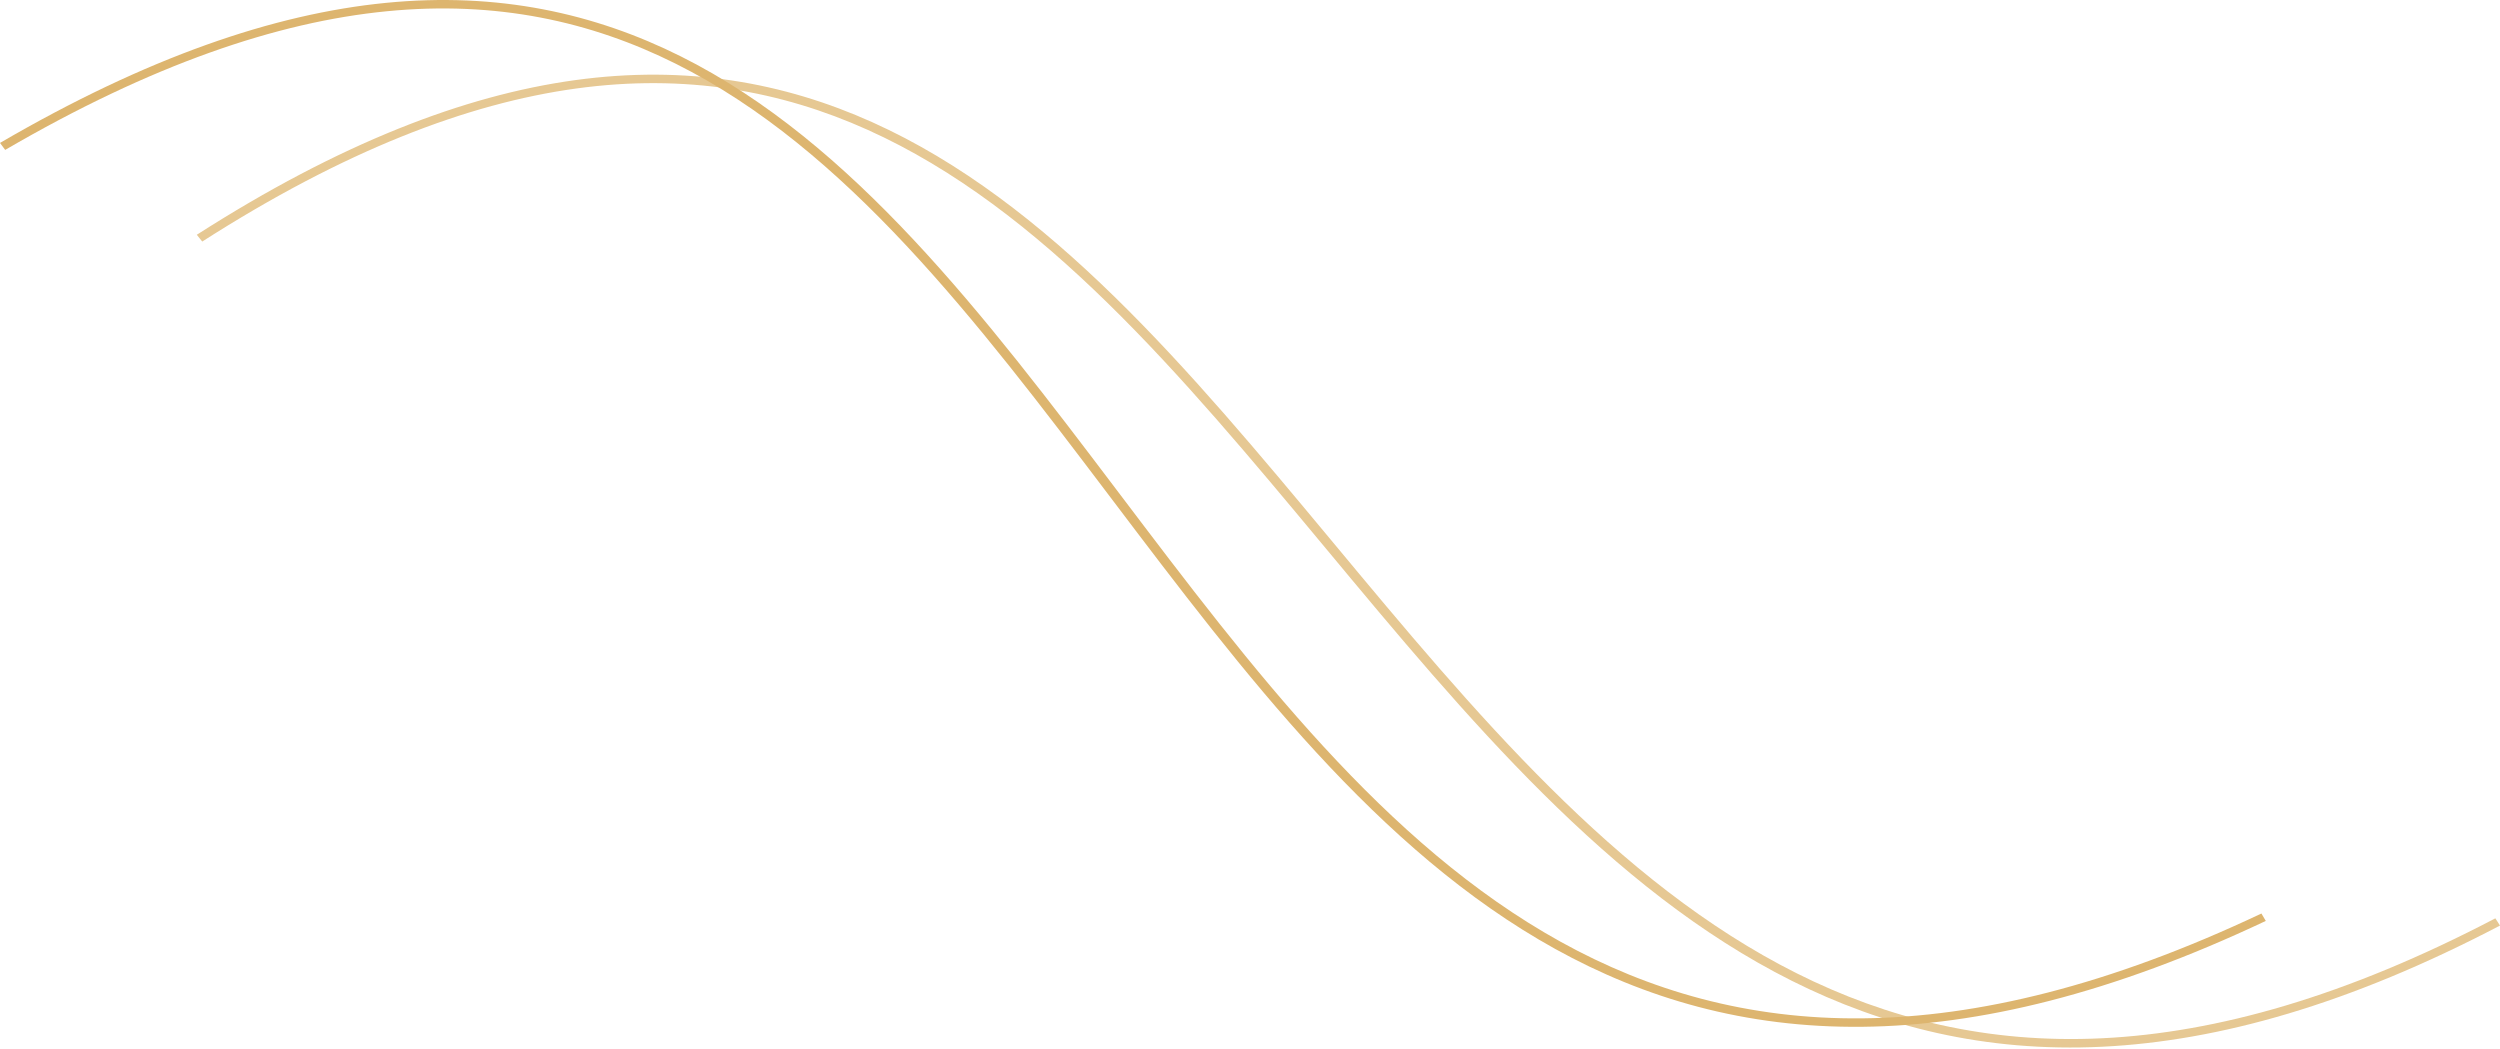 <?xml version="1.0" encoding="UTF-8"?> <svg xmlns="http://www.w3.org/2000/svg" width="1101" height="462" viewBox="0 0 1101 462" fill="none"> <path fill-rule="evenodd" clip-rule="evenodd" d="M253.756 38.979C205.668 45.587 151.466 66.445 89.065 106.379L86.667 103.393C149.449 63.215 204.307 42.018 253.288 35.288C302.307 28.552 345.287 36.327 384.242 53.86C461.969 88.844 523.748 162.755 585.967 237.555L587.194 239.03C649.176 313.547 711.739 388.762 791.218 428.616C831.15 448.639 875.318 459.71 925.82 457.251C976.342 454.792 1033.35 438.782 1098.95 404.429L1101 407.616C1034.95 442.206 977.253 458.48 925.861 460.982C874.449 463.486 829.502 452.199 788.985 431.882C708.763 391.656 645.778 315.932 584.044 241.711L582.495 239.849C520.099 164.838 458.879 91.729 382.168 57.202C343.904 39.98 301.806 32.377 253.756 38.979Z" fill="#DDB56F" fill-opacity="0.75"></path> <path fill-rule="evenodd" clip-rule="evenodd" d="M170.259 4.964C121.88 9.73 66.663 28.501 2.281 66.017L-0 62.944C64.768 25.203 120.652 6.121 169.928 1.266C219.245 -3.593 261.791 5.814 299.819 24.82C375.694 62.74 433.644 138.943 491.983 216.042L493.13 217.558C551.251 294.37 609.91 371.895 687.271 414.739C726.136 436.263 769.69 449.008 820.266 448.478C870.863 447.948 928.638 434.13 995.926 402.312L997.855 405.569C930.11 437.604 871.637 451.661 820.167 452.2C768.674 452.739 724.342 439.747 684.896 417.901C606.799 374.65 547.737 296.592 489.854 220.091L488.399 218.168C429.892 140.846 372.467 65.481 297.602 28.065C260.262 9.403 218.598 0.201 170.259 4.964Z" fill="#DDB56F"></path> </svg> 